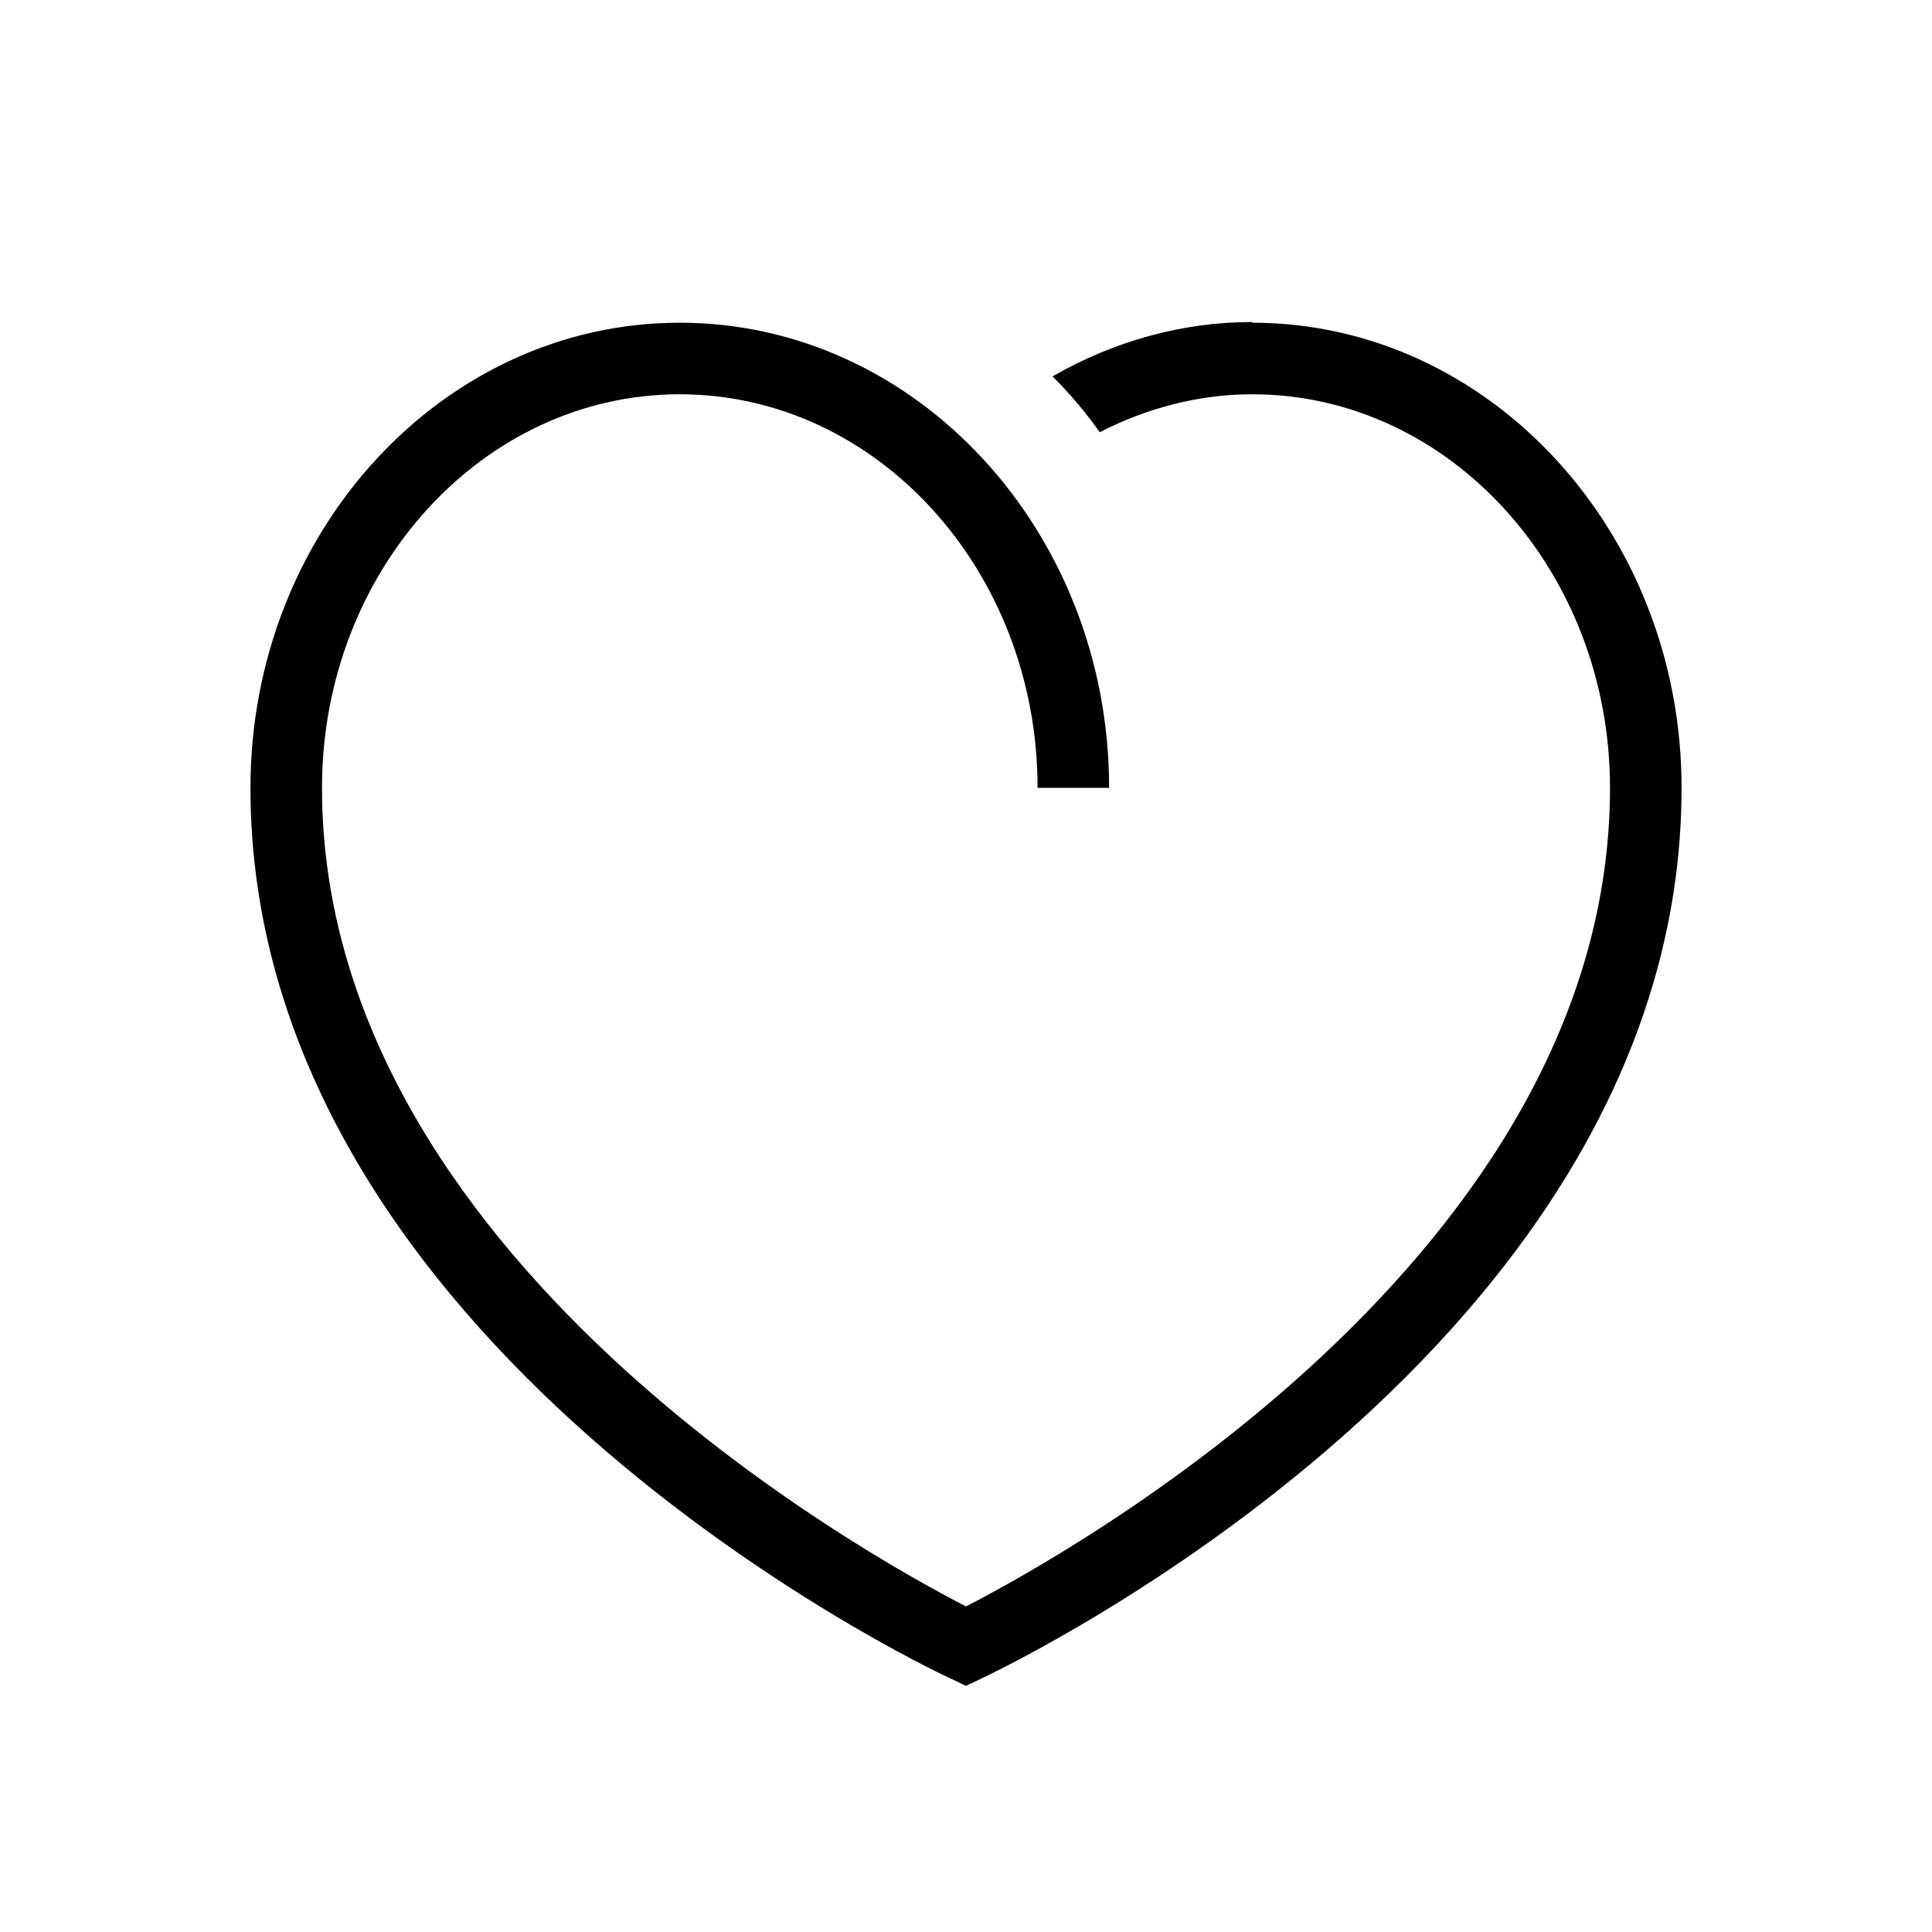 <?xml version="1.0" encoding="UTF-8"?><svg id="Layer_1" xmlns="http://www.w3.org/2000/svg" viewBox="0 0 27 27"><defs><style>.cls-1{fill:#000;stroke-width:0px;}</style></defs><path class="cls-1" d="M17.5,4.5c-.98,0-1.94.27-2.79.76.24.24.46.5.66.78.66-.34,1.39-.53,2.13-.53,2.76,0,5,2.47,5,5.5,0,6.53-7.62,10.73-9,11.44-1.38-.71-9-4.91-9-11.44,0-3.03,2.24-5.5,5-5.5s5,2.47,5,5.5h1c0-3.58-2.69-6.5-6-6.5s-6,2.92-6,6.5c0,7.78,9.39,12.27,9.79,12.45l.21.1.21-.1c.4-.19,9.79-4.67,9.79-12.45,0-3.58-2.69-6.5-6-6.5Z"/></svg>